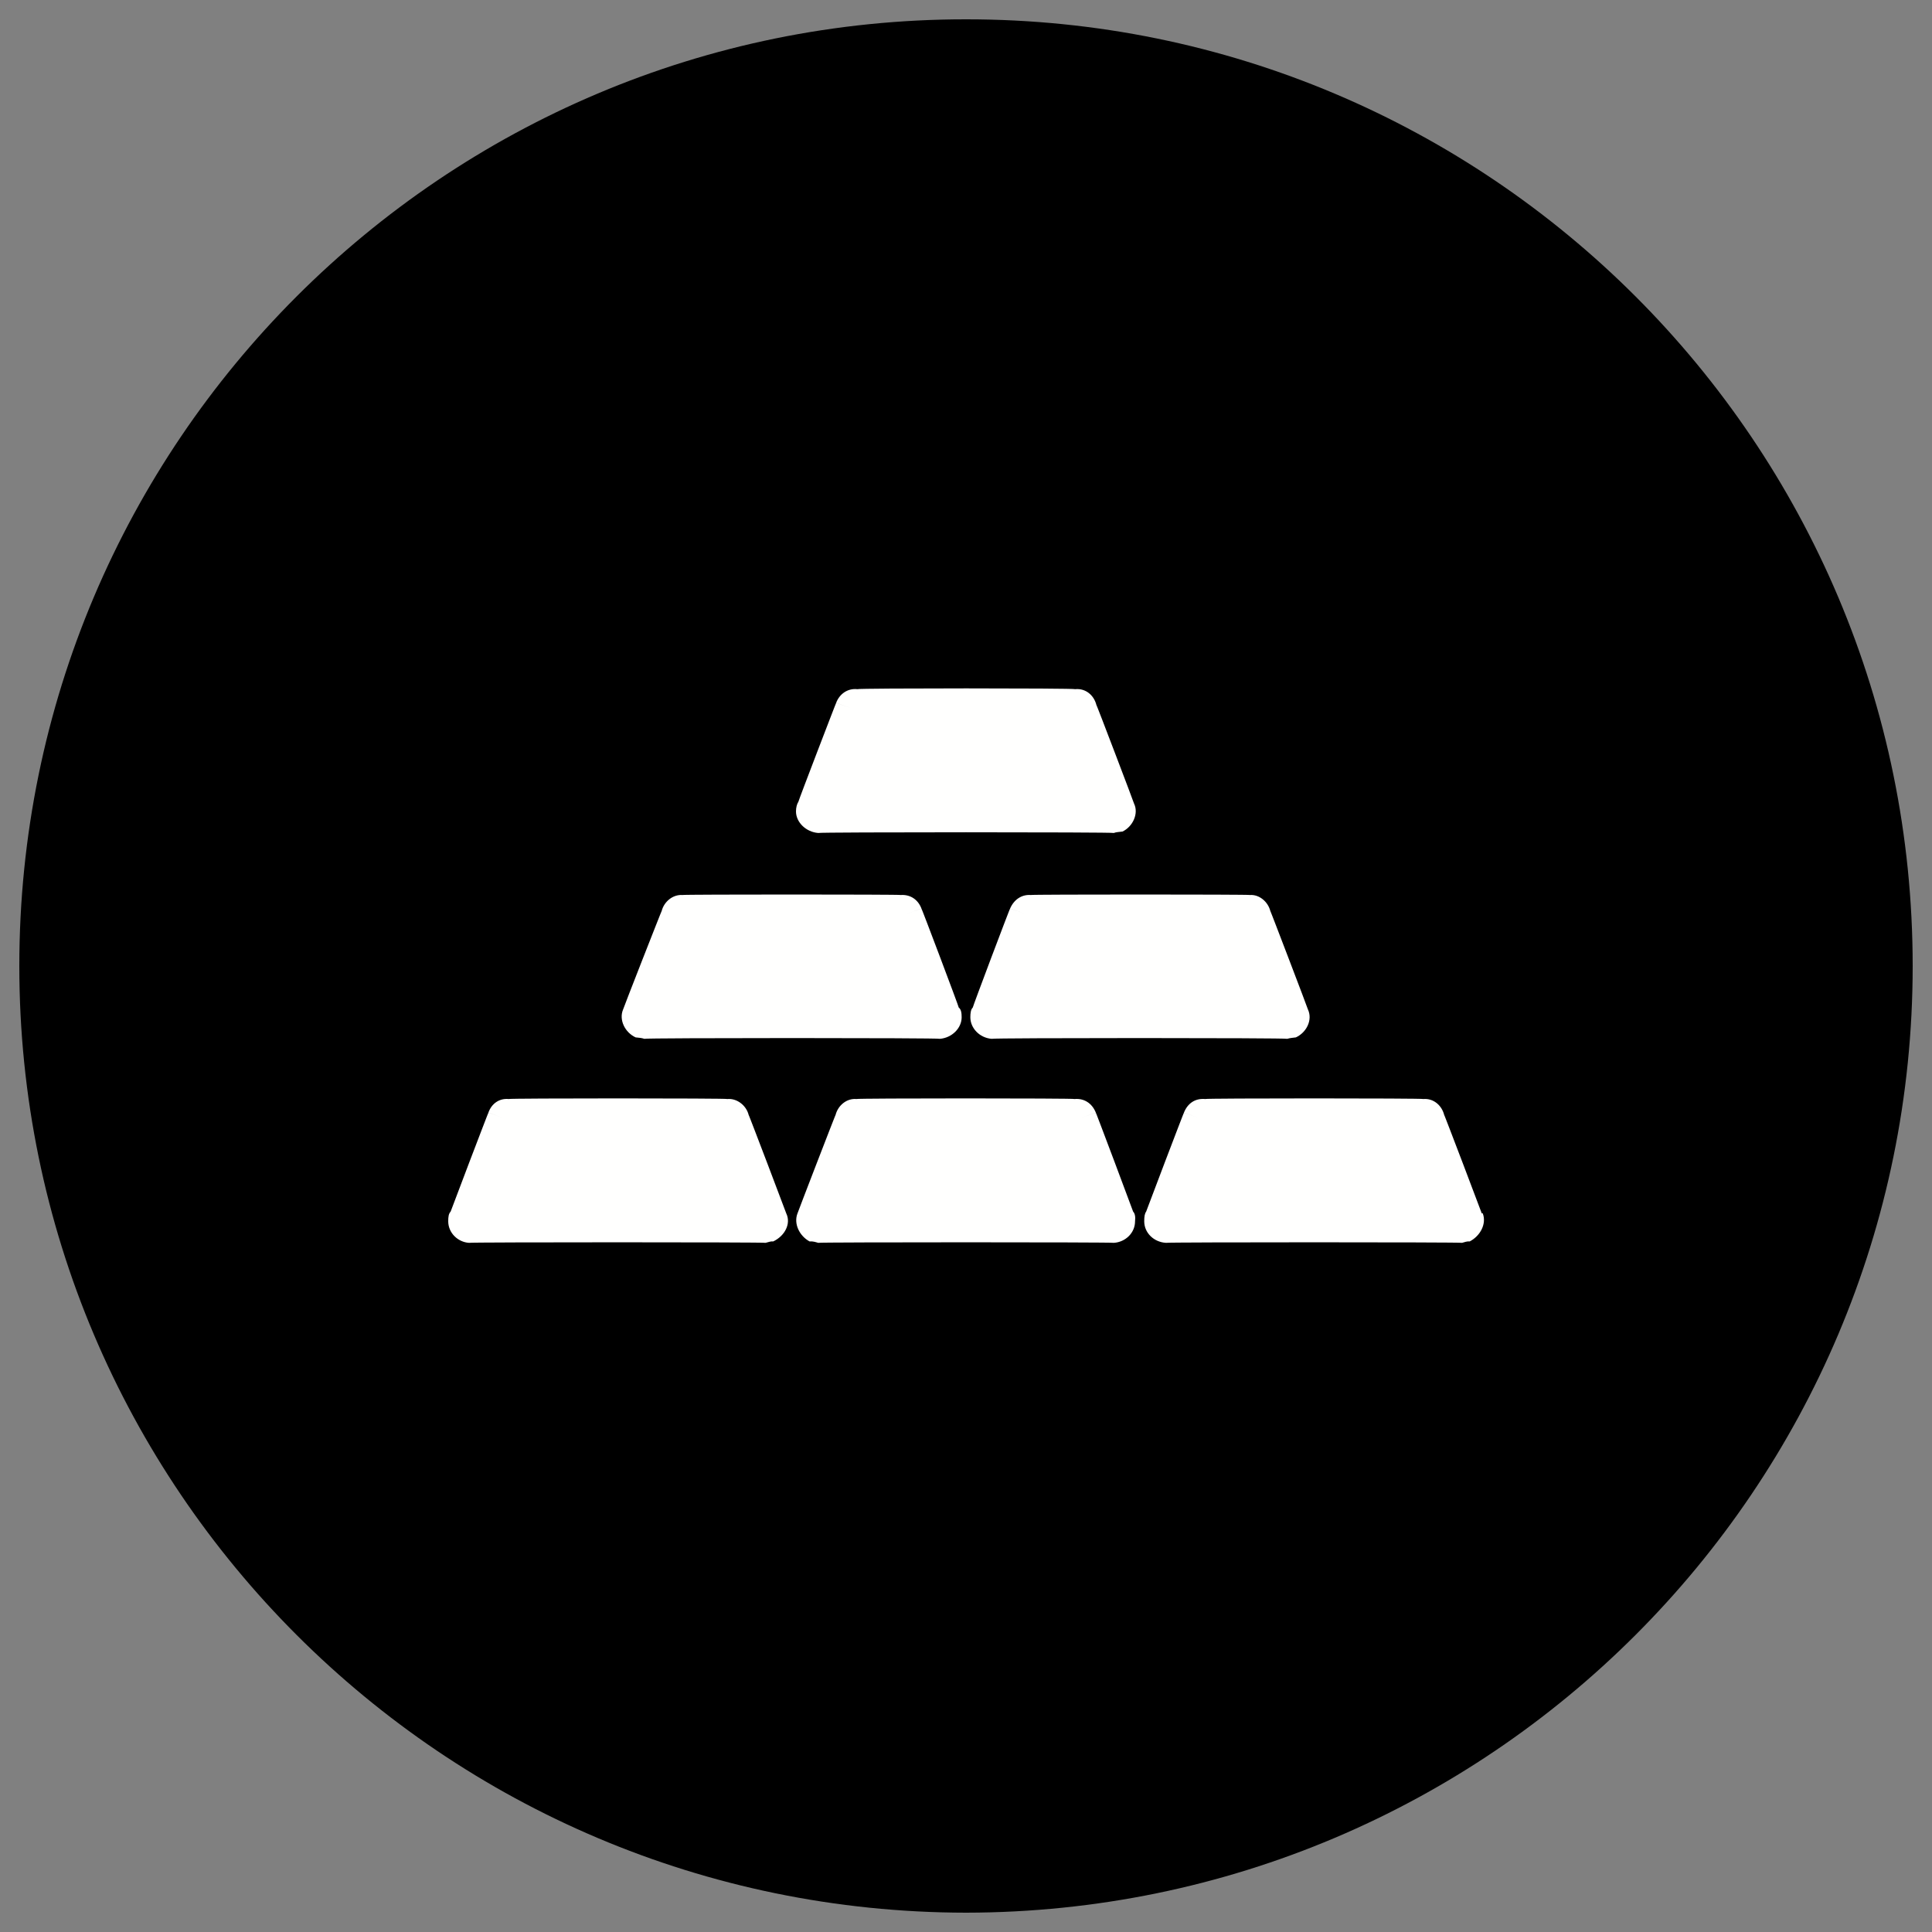 <svg xmlns="http://www.w3.org/2000/svg" version="1.1" xmlns:xlink="http://www.w3.org/1999/xlink" width="100%" height="100%" id="svgWorkerArea" viewBox="0 0 400 400" xmlns:artdraw="https://artdraw.muisca.co" style="background: white;"><rect x="0" y="0" width="400" height="400" fill="#808080" stroke="none"/><defs id="defsdoc"><pattern id="patternBool" x="0" y="0" width="10" height="10" patternUnits="userSpaceOnUse" patternTransform="rotate(35)"><circle cx="5" cy="5" r="4" style="stroke: none;fill: #ff000070;"></circle></pattern></defs><g id="fileImp-436388262" class="cosito"><path id="circleImp-493746430" class="grouped" d="M4 200C4 91.667 91.8 3.967 200 4 308.3 3.967 396 91.667 396 200 396 308.167 308.3 395.867 200 396 91.8 395.867 4 308.167 4 200 4 199.867 4 199.867 4 200"></path><path id="pathImp-406343857" class="grouped" style="fill:#fffffe; fill-rule:nonzero; " d="M105.3 227.541C105.3 227.367 150.6 227.367 150.6 227.541 152.6 227.367 154.5 228.867 155 230.826 155 230.667 162.8 251.167 162.8 251.256 162.8 251.167 162.8 251.167 162.8 251.249 163.8 253.367 162.5 255.867 160.1 257.019 159.6 256.967 159.1 257.167 158.5 257.316 158.5 257.167 97.1 257.167 97.1 257.316 94.8 257.167 92.8 255.267 92.8 252.85 92.8 251.867 92.9 251.267 93.3 250.846 93.3 250.767 101.1 230.267 101.1 230.42 101.1 230.267 105.3 231.867 105.3 232.008 105.3 231.867 101.1 230.267 101.1 230.407 101.8 228.367 103.5 227.367 105.3 227.541 105.3 227.367 105.3 227.367 105.3 227.541"></path><path id="pathImp-682234826" class="grouped" style="fill:#fffffe; fill-rule:nonzero; fill:#fffffe; fill-rule:nonzero; " d="M177.3 227.541C177.3 227.367 222.5 227.367 222.5 227.541 224.4 227.367 226.1 228.367 226.9 230.407 226.9 230.267 222.6 231.867 222.6 232.008 222.6 231.867 226.9 230.267 226.9 230.42 226.9 230.267 234.6 250.767 234.6 250.846 235 251.267 235.1 251.967 235 252.85 235 255.267 233 257.167 230.6 257.316 230.6 257.167 169.4 257.167 169.4 257.316 168.9 257.167 168.3 256.967 167.6 257.019 165.5 255.867 164.3 253.367 165.1 251.249 165.1 251.167 165.1 251.167 165.1 251.256 165.1 251.167 173 230.667 173 230.826 173.5 228.867 175.3 227.367 177.3 227.541 177.3 227.367 177.3 227.367 177.3 227.541"></path><path id="pathImp-687393952" class="grouped" style="fill:#fffffe; fill-rule:nonzero; fill:#fffffe; fill-rule:nonzero; fill:#fffffe; fill-rule:nonzero; " d="M249.5 227.541C249.5 227.367 294.7 227.367 294.7 227.541 296.8 227.367 298.5 228.867 299 230.826 299 230.667 306.8 251.167 306.8 251.256 306.8 251.167 307 251.167 307 251.249 307.8 253.367 306.5 255.867 304.3 257.019 303.8 256.967 303.2 257.167 302.7 257.316 302.7 257.167 241.4 257.167 241.4 257.316 238.9 257.167 236.9 255.267 236.9 252.85 236.9 251.867 237 251.267 237.3 250.846 237.3 250.767 245.1 230.267 245.1 230.42 245.1 230.267 249.3 231.867 249.3 232.008 249.3 231.867 245.1 230.267 245.1 230.407 245.9 228.367 247.5 227.367 249.5 227.541 249.5 227.367 249.5 227.367 249.5 227.541"></path><path id="pathImp-535004679" class="grouped" style="fill:#fffffe; fill-rule:nonzero; fill:#fffffe; fill-rule:nonzero; fill:#fffffe; fill-rule:nonzero; fill:#fffffe; fill-rule:nonzero; " d="M141.3 185.302C141.3 185.167 186.5 185.167 186.5 185.302 188.5 185.167 190.1 186.267 190.8 188.167 190.8 187.967 186.5 189.667 186.5 189.769 186.5 189.667 190.8 187.967 190.8 188.181 190.8 187.967 198.5 208.367 198.5 208.607 199 208.967 199.1 209.767 199.1 210.611 199.1 212.867 197.1 214.867 194.6 215.077 194.6 214.867 133.4 214.867 133.4 215.077 132.8 214.867 132.3 214.867 131.6 214.78 129.4 213.767 128.1 211.167 129 209.01 129 208.867 129 208.867 129 209.017 129 208.867 137 188.467 137 188.586 137.5 186.667 139.3 185.167 141.3 185.302 141.3 185.167 141.3 185.167 141.3 185.302"></path><path id="pathImp-684494081" class="grouped" style="fill:#fffffe; fill-rule:nonzero; fill:#fffffe; fill-rule:nonzero; fill:#fffffe; fill-rule:nonzero; fill:#fffffe; fill-rule:nonzero; fill:#fffffe; fill-rule:nonzero; " d="M213.4 185.302C213.4 185.167 258.8 185.167 258.8 185.302 260.7 185.167 262.5 186.667 263 188.586 263 188.467 270.8 208.867 270.8 209.017 270.8 208.867 270.8 208.867 270.8 209.009 271.8 211.167 270.5 213.767 268.3 214.78 267.8 214.867 267.2 214.867 266.5 215.077 266.5 214.867 205.3 214.867 205.3 215.077 202.8 214.867 200.9 212.867 200.9 210.611 200.9 209.767 201 208.967 201.4 208.607 201.4 208.367 209.1 187.967 209.1 188.181 209.1 187.967 213.4 189.667 213.4 189.768 213.4 189.667 209.1 187.967 209.1 188.167 209.9 186.267 211.5 185.167 213.4 185.302 213.4 185.167 213.4 185.167 213.4 185.302"></path><path id="pathImp-505793768" class="grouped" style="fill:#fffffe; fill-rule:nonzero; fill:#fffffe; fill-rule:nonzero; fill:#fffffe; fill-rule:nonzero; fill:#fffffe; fill-rule:nonzero; fill:#fffffe; fill-rule:nonzero; fill:#fffffe; fill-rule:nonzero; " d="M177.5 142.685C177.5 142.467 222.6 142.467 222.6 142.685 224.8 142.467 226.5 143.967 227 145.969 227 145.767 234.8 166.267 234.8 166.399 234.8 166.267 234.8 166.267 234.8 166.392 235.8 168.467 234.5 171.167 232.4 172.162 231.6 172.267 231.1 172.267 230.6 172.459 230.6 172.267 169.4 172.267 169.4 172.459 166.9 172.267 164.8 170.267 164.8 167.993 164.8 167.167 165 166.467 165.3 165.989 165.3 165.767 173.1 145.467 173.1 145.563 173.1 145.467 177.3 146.967 177.3 147.151 177.3 146.967 173.1 145.467 173.1 145.549 173.8 143.667 175.5 142.467 177.5 142.685 177.5 142.467 177.5 142.467 177.5 142.685"></path></g></svg>